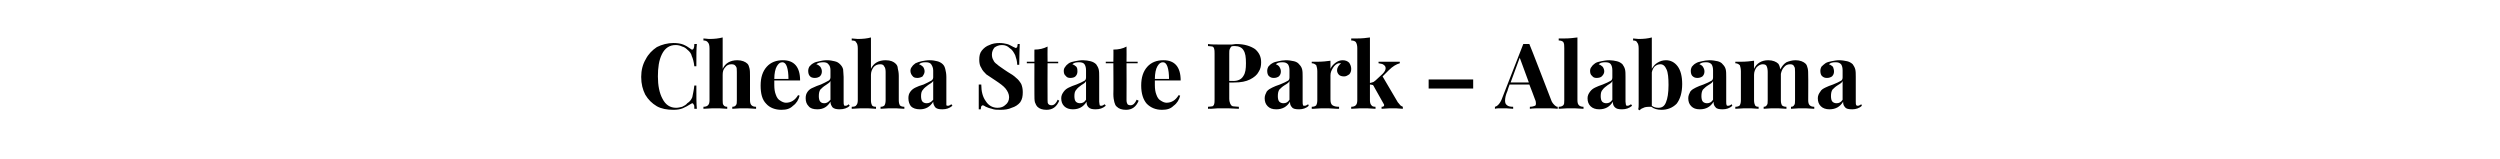 <?xml version="1.0" standalone="no"?>
<!DOCTYPE svg PUBLIC "-//W3C//DTD SVG 1.1//EN" "http://www.w3.org/Graphics/SVG/1.1/DTD/svg11.dtd">
<svg xmlns="http://www.w3.org/2000/svg" version="1.1" width="494px" height="31.5px" viewBox="0 -2 494 31.5" style="top:-2px">
  <desc>Cheaha State Park Alabama</desc>
  <defs/>
  <g id="Polygon143323">
    <path d="M 133.1 6.5 C 133.8 6.5 134.5 6.6 135 6.8 C 135.5 7 136 7.3 136.4 7.6 C 136.6 7.8 136.7 7.8 136.8 7.8 C 137 7.8 137.2 7.5 137.2 6.7 C 137.2 6.7 137.7 6.7 137.7 6.7 C 137.6 7.5 137.6 9 137.6 11.1 C 137.6 11.1 137.2 11.1 137.2 11.1 C 137.1 10.2 136.9 9.5 136.7 9.1 C 136.6 8.6 136.3 8.2 135.8 7.8 C 135.5 7.5 135.2 7.3 134.8 7.2 C 134.4 7 134 6.9 133.5 6.9 C 132.3 6.9 131.4 7.5 130.8 8.7 C 130.2 9.9 130 11.4 130 13.1 C 130 14.9 130.3 16.4 130.9 17.5 C 131.5 18.7 132.4 19.3 133.6 19.3 C 134 19.3 134.4 19.2 134.8 19.1 C 135.2 18.9 135.6 18.7 135.8 18.4 C 136.3 18.1 136.6 17.7 136.8 17.2 C 136.9 16.6 137.1 15.9 137.2 14.9 C 137.2 14.9 137.6 14.9 137.6 14.9 C 137.6 17.1 137.6 18.6 137.7 19.5 C 137.7 19.5 137.2 19.5 137.2 19.5 C 137.2 19.1 137.2 18.8 137.1 18.7 C 137 18.5 136.9 18.4 136.8 18.4 C 136.7 18.4 136.6 18.5 136.4 18.6 C 135.9 18.9 135.4 19.2 134.9 19.4 C 134.4 19.6 133.8 19.7 133.1 19.7 C 131.8 19.7 130.7 19.5 129.8 19 C 128.8 18.4 128.1 17.7 127.5 16.7 C 127 15.7 126.7 14.6 126.7 13.2 C 126.7 11.9 127 10.7 127.6 9.7 C 128.1 8.7 128.9 7.9 129.8 7.3 C 130.8 6.8 131.9 6.5 133.1 6.5 C 133.1 6.5 133.1 6.5 133.1 6.5 Z M 142.8 11.6 C 143.3 10.5 144.3 9.9 145.7 9.9 C 146.6 9.9 147.3 10.2 147.7 10.6 C 147.9 10.8 148 11.1 148.1 11.5 C 148.2 11.9 148.2 12.4 148.2 13 C 148.2 13 148.2 17.8 148.2 17.8 C 148.2 18.3 148.3 18.6 148.5 18.8 C 148.7 19 149 19.1 149.4 19.1 C 149.4 19.1 149.4 19.5 149.4 19.5 C 148.1 19.4 147.4 19.4 147 19.4 C 146.6 19.4 145.8 19.4 144.7 19.5 C 144.7 19.5 144.7 19.1 144.7 19.1 C 145 19.1 145.3 19 145.4 18.8 C 145.6 18.6 145.6 18.3 145.6 17.8 C 145.6 17.8 145.6 12.2 145.6 12.2 C 145.6 11.7 145.6 11.3 145.4 11.1 C 145.2 10.8 145 10.7 144.5 10.7 C 144 10.7 143.6 10.9 143.3 11.3 C 142.9 11.7 142.8 12.2 142.8 12.8 C 142.8 12.8 142.8 17.8 142.8 17.8 C 142.8 18.3 142.8 18.6 143 18.8 C 143.1 19 143.4 19.1 143.7 19.1 C 143.7 19.1 143.7 19.5 143.7 19.5 C 142.6 19.4 141.8 19.4 141.5 19.4 C 141.1 19.4 140.3 19.4 139 19.5 C 139 19.5 139 19.1 139 19.1 C 139.4 19.1 139.7 19 139.9 18.8 C 140.1 18.6 140.2 18.3 140.2 17.8 C 140.2 17.8 140.2 7.6 140.2 7.6 C 140.2 7 140.1 6.6 139.9 6.4 C 139.7 6.1 139.4 6 139 6 C 139 6 139 5.6 139 5.6 C 139.4 5.6 139.8 5.7 140.1 5.7 C 141.2 5.7 142 5.6 142.8 5.4 C 142.8 5.4 142.8 11.6 142.8 11.6 Z M 155.3 18.3 C 156.3 18.3 157.1 17.8 157.7 16.8 C 157.7 16.8 158 16.9 158 16.9 C 157.8 17.7 157.4 18.4 156.7 18.9 C 156.1 19.5 155.4 19.7 154.4 19.7 C 153.2 19.7 152.1 19.3 151.4 18.5 C 150.6 17.7 150.3 16.5 150.3 14.9 C 150.3 13.3 150.7 12.1 151.5 11.2 C 152.3 10.3 153.4 9.9 154.7 9.9 C 156.9 9.9 158.1 11.2 158.1 13.9 C 158.1 13.9 153 13.9 153 13.9 C 153 14.1 153 14.4 153 14.8 C 153 15.6 153.1 16.2 153.3 16.7 C 153.5 17.3 153.8 17.7 154.2 17.9 C 154.5 18.1 154.9 18.3 155.3 18.3 C 155.3 18.3 155.3 18.3 155.3 18.3 Z M 154.6 10.3 C 154.1 10.3 153.8 10.6 153.5 11.1 C 153.2 11.6 153 12.5 153 13.6 C 153 13.6 155.8 13.6 155.8 13.6 C 155.8 12.6 155.7 11.8 155.5 11.2 C 155.3 10.6 155 10.3 154.6 10.3 C 154.6 10.3 154.6 10.3 154.6 10.3 Z M 161.5 19.6 C 160.7 19.6 160.1 19.4 159.8 19 C 159.4 18.6 159.2 18.1 159.2 17.4 C 159.2 16.9 159.3 16.5 159.6 16.1 C 159.9 15.7 160.2 15.5 160.7 15.3 C 161.1 15.1 161.6 14.9 162.2 14.7 C 162.8 14.4 163.3 14.2 163.6 14 C 163.9 13.9 164.1 13.6 164.1 13.3 C 164.1 13.3 164.1 11.9 164.1 11.9 C 164.1 11.4 164 11 163.7 10.7 C 163.5 10.4 163.1 10.3 162.7 10.3 C 162.1 10.3 161.6 10.4 161.3 10.7 C 161.7 10.8 161.9 11 162.1 11.2 C 162.3 11.5 162.4 11.8 162.4 12.1 C 162.4 12.5 162.3 12.8 162 13.1 C 161.7 13.3 161.4 13.4 161 13.4 C 160.6 13.4 160.2 13.3 160 13 C 159.8 12.8 159.7 12.4 159.7 12 C 159.7 11.7 159.8 11.4 159.9 11.2 C 160.1 11 160.3 10.7 160.7 10.5 C 161 10.3 161.4 10.2 161.9 10.1 C 162.3 10 162.8 9.9 163.4 9.9 C 164 9.9 164.5 10 164.9 10.1 C 165.4 10.2 165.7 10.4 166 10.7 C 166.3 11 166.5 11.3 166.6 11.7 C 166.6 12.1 166.7 12.6 166.7 13.2 C 166.7 13.2 166.7 18.1 166.7 18.1 C 166.7 18.4 166.7 18.6 166.8 18.8 C 166.8 18.9 166.9 18.9 167.1 18.9 C 167.3 18.9 167.5 18.8 167.7 18.6 C 167.7 18.6 167.9 18.9 167.9 18.9 C 167.4 19.4 166.7 19.6 165.9 19.6 C 165.3 19.6 164.8 19.5 164.5 19.2 C 164.3 18.9 164.1 18.6 164.1 18.1 C 163.5 19.1 162.7 19.6 161.5 19.6 C 161.5 19.6 161.5 19.6 161.5 19.6 Z M 162.9 18.4 C 163.3 18.4 163.7 18.2 164.1 17.7 C 164.1 17.7 164.1 14 164.1 14 C 164 14.3 163.6 14.5 163.2 14.8 C 162.7 15.1 162.4 15.4 162.1 15.7 C 161.9 16 161.8 16.4 161.8 17 C 161.8 17.5 161.9 17.9 162.1 18.1 C 162.3 18.3 162.5 18.4 162.9 18.4 C 162.9 18.4 162.9 18.4 162.9 18.4 Z M 172.1 11.6 C 172.6 10.5 173.6 9.9 175 9.9 C 176 9.9 176.6 10.2 177 10.6 C 177.2 10.8 177.4 11.1 177.4 11.5 C 177.5 11.9 177.6 12.4 177.6 13 C 177.6 13 177.6 17.8 177.6 17.8 C 177.6 18.3 177.7 18.6 177.8 18.8 C 178 19 178.3 19.1 178.7 19.1 C 178.7 19.1 178.7 19.5 178.7 19.5 C 177.5 19.4 176.7 19.4 176.4 19.4 C 175.9 19.4 175.2 19.4 174 19.5 C 174 19.5 174 19.1 174 19.1 C 174.4 19.1 174.6 19 174.8 18.8 C 174.9 18.6 175 18.3 175 17.8 C 175 17.8 175 12.2 175 12.2 C 175 11.7 174.9 11.3 174.7 11.1 C 174.6 10.8 174.3 10.7 173.9 10.7 C 173.4 10.7 172.9 10.9 172.6 11.3 C 172.3 11.7 172.1 12.2 172.1 12.8 C 172.1 12.8 172.1 17.8 172.1 17.8 C 172.1 18.3 172.2 18.6 172.3 18.8 C 172.4 19 172.7 19.1 173.1 19.1 C 173.1 19.1 173.1 19.5 173.1 19.5 C 171.9 19.4 171.2 19.4 170.8 19.4 C 170.4 19.4 169.6 19.4 168.3 19.5 C 168.3 19.5 168.3 19.1 168.3 19.1 C 168.8 19.1 169.1 19 169.2 18.8 C 169.4 18.6 169.5 18.3 169.5 17.8 C 169.5 17.8 169.5 7.6 169.5 7.6 C 169.5 7 169.4 6.6 169.2 6.4 C 169.1 6.1 168.8 6 168.3 6 C 168.3 6 168.3 5.6 168.3 5.6 C 168.7 5.6 169.1 5.7 169.5 5.7 C 170.5 5.7 171.4 5.6 172.1 5.4 C 172.1 5.4 172.1 11.6 172.1 11.6 Z M 181.8 19.6 C 181 19.6 180.4 19.4 180 19 C 179.7 18.6 179.5 18.1 179.5 17.4 C 179.5 16.9 179.6 16.5 179.9 16.1 C 180.2 15.7 180.5 15.5 180.9 15.3 C 181.3 15.1 181.8 14.9 182.5 14.7 C 183.1 14.4 183.6 14.2 183.9 14 C 184.2 13.9 184.4 13.6 184.4 13.3 C 184.4 13.3 184.4 11.9 184.4 11.9 C 184.4 11.4 184.2 11 184 10.7 C 183.8 10.4 183.4 10.3 182.9 10.3 C 182.3 10.3 181.9 10.4 181.6 10.7 C 181.9 10.8 182.2 11 182.4 11.2 C 182.6 11.5 182.7 11.8 182.7 12.1 C 182.7 12.5 182.5 12.8 182.3 13.1 C 182 13.3 181.6 13.4 181.3 13.4 C 180.8 13.4 180.5 13.3 180.3 13 C 180.1 12.8 179.9 12.4 179.9 12 C 179.9 11.7 180 11.4 180.2 11.2 C 180.3 11 180.6 10.7 180.9 10.5 C 181.3 10.3 181.7 10.2 182.1 10.1 C 182.6 10 183.1 9.9 183.7 9.9 C 184.3 9.9 184.8 10 185.2 10.1 C 185.6 10.2 186 10.4 186.3 10.7 C 186.6 11 186.7 11.3 186.8 11.7 C 186.9 12.1 187 12.6 187 13.2 C 187 13.2 187 18.1 187 18.1 C 187 18.4 187 18.6 187 18.8 C 187.1 18.9 187.2 18.9 187.4 18.9 C 187.5 18.9 187.7 18.8 188 18.6 C 188 18.6 188.2 18.9 188.2 18.9 C 187.6 19.4 187 19.6 186.2 19.6 C 185.5 19.6 185.1 19.5 184.8 19.2 C 184.6 18.9 184.4 18.6 184.4 18.1 C 183.8 19.1 182.9 19.6 181.8 19.6 C 181.8 19.6 181.8 19.6 181.8 19.6 Z M 183.1 18.4 C 183.6 18.4 184 18.2 184.4 17.7 C 184.4 17.7 184.4 14 184.4 14 C 184.2 14.3 183.9 14.5 183.4 14.8 C 183 15.1 182.6 15.4 182.4 15.7 C 182.1 16 182 16.4 182 17 C 182 17.5 182.1 17.9 182.3 18.1 C 182.5 18.3 182.8 18.4 183.1 18.4 C 183.1 18.4 183.1 18.4 183.1 18.4 Z M 197.5 6.5 C 198.1 6.5 198.6 6.6 199 6.7 C 199.4 6.8 199.7 7 200.1 7.2 C 200.2 7.3 200.4 7.3 200.5 7.4 C 200.6 7.4 200.7 7.5 200.7 7.5 C 200.8 7.5 200.9 7.4 201 7.3 C 201 7.1 201.1 6.9 201.1 6.7 C 201.1 6.7 201.5 6.7 201.5 6.7 C 201.5 7.5 201.4 8.8 201.4 10.8 C 201.4 10.8 201 10.8 201 10.8 C 201 10.1 200.8 9.5 200.6 8.9 C 200.3 8.3 200 7.8 199.5 7.5 C 199.1 7.1 198.6 6.9 198 6.9 C 197.4 6.9 196.9 7.1 196.5 7.4 C 196.2 7.8 196 8.2 196 8.8 C 196 9.2 196.1 9.6 196.3 9.9 C 196.4 10.2 196.7 10.5 197 10.7 C 197.3 11 197.8 11.3 198.5 11.8 C 198.5 11.8 199.1 12.2 199.1 12.2 C 199.8 12.6 200.4 13 200.8 13.4 C 201.2 13.7 201.5 14.1 201.8 14.6 C 202 15.1 202.1 15.6 202.1 16.2 C 202.1 17 202 17.6 201.6 18.2 C 201.2 18.7 200.6 19.1 199.9 19.3 C 199.3 19.6 198.5 19.7 197.7 19.7 C 197 19.7 196.5 19.7 196 19.5 C 195.6 19.4 195.2 19.3 194.8 19.1 C 194.5 18.9 194.3 18.8 194.2 18.8 C 194.1 18.8 194 18.9 193.9 19 C 193.9 19.1 193.8 19.3 193.8 19.6 C 193.8 19.6 193.4 19.6 193.4 19.6 C 193.4 18.8 193.4 17.2 193.4 14.7 C 193.4 14.7 193.9 14.7 193.9 14.7 C 193.9 16.1 194.2 17.2 194.8 18 C 195.3 18.8 196.1 19.3 197.1 19.3 C 197.8 19.3 198.3 19.1 198.7 18.7 C 199.1 18.4 199.4 17.9 199.4 17.2 C 199.4 16.6 199.1 16 198.7 15.5 C 198.3 15 197.6 14.5 196.7 13.9 C 195.9 13.4 195.4 13 194.9 12.7 C 194.5 12.3 194.1 11.9 193.9 11.4 C 193.6 11 193.5 10.4 193.5 9.8 C 193.5 9.1 193.6 8.5 194 8 C 194.4 7.5 194.9 7.1 195.5 6.9 C 196.1 6.6 196.8 6.5 197.5 6.5 C 197.5 6.5 197.5 6.5 197.5 6.5 Z M 207 10.2 L 209.1 10.2 L 209.1 10.5 L 207 10.5 C 207 10.5 206.97 17.8 207 17.8 C 207 18.2 207 18.4 207.2 18.6 C 207.3 18.7 207.5 18.8 207.8 18.8 C 208.3 18.8 208.7 18.4 209 17.7 C 209 17.7 209.3 17.9 209.3 17.9 C 208.8 19.1 208 19.7 206.8 19.7 C 206 19.7 205.4 19.5 205 19.1 C 204.8 18.9 204.6 18.5 204.5 18.2 C 204.4 17.8 204.4 17.3 204.4 16.6 C 204.38 16.61 204.4 10.5 204.4 10.5 L 202.9 10.5 L 202.9 10.2 L 204.4 10.2 C 204.4 10.2 204.38 7.79 204.4 7.8 C 205.4 7.8 206.2 7.6 207 7.2 C 206.97 7.22 207 10.2 207 10.2 Z M 212 19.6 C 211.3 19.6 210.7 19.4 210.3 19 C 209.9 18.6 209.7 18.1 209.7 17.4 C 209.7 16.9 209.9 16.5 210.2 16.1 C 210.5 15.7 210.8 15.5 211.2 15.3 C 211.6 15.1 212.1 14.9 212.7 14.7 C 213.4 14.4 213.9 14.2 214.2 14 C 214.5 13.9 214.6 13.6 214.6 13.3 C 214.6 13.3 214.6 11.9 214.6 11.9 C 214.6 11.4 214.5 11 214.3 10.7 C 214.1 10.4 213.7 10.3 213.2 10.3 C 212.6 10.3 212.2 10.4 211.9 10.7 C 212.2 10.8 212.5 11 212.7 11.2 C 212.9 11.5 212.9 11.8 212.9 12.1 C 212.9 12.5 212.8 12.8 212.5 13.1 C 212.3 13.3 211.9 13.4 211.5 13.4 C 211.1 13.4 210.8 13.3 210.6 13 C 210.3 12.8 210.2 12.4 210.2 12 C 210.2 11.7 210.3 11.4 210.5 11.2 C 210.6 11 210.9 10.7 211.2 10.5 C 211.5 10.3 211.9 10.2 212.4 10.1 C 212.9 10 213.4 9.9 214 9.9 C 214.5 9.9 215.1 10 215.5 10.1 C 215.9 10.2 216.3 10.4 216.6 10.7 C 216.8 11 217 11.3 217.1 11.7 C 217.2 12.1 217.2 12.6 217.2 13.2 C 217.2 13.2 217.2 18.1 217.2 18.1 C 217.2 18.4 217.3 18.6 217.3 18.8 C 217.4 18.9 217.5 18.9 217.6 18.9 C 217.8 18.9 218 18.8 218.3 18.6 C 218.3 18.6 218.5 18.9 218.5 18.9 C 217.9 19.4 217.3 19.6 216.5 19.6 C 215.8 19.6 215.4 19.5 215.1 19.2 C 214.8 18.9 214.7 18.6 214.7 18.1 C 214.1 19.1 213.2 19.6 212 19.6 C 212 19.6 212 19.6 212 19.6 Z M 213.4 18.4 C 213.9 18.4 214.3 18.2 214.6 17.7 C 214.6 17.7 214.6 14 214.6 14 C 214.5 14.3 214.2 14.5 213.7 14.8 C 213.3 15.1 212.9 15.4 212.7 15.7 C 212.4 16 212.3 16.4 212.3 17 C 212.3 17.5 212.4 17.9 212.6 18.1 C 212.8 18.3 213.1 18.4 213.4 18.4 C 213.4 18.4 213.4 18.4 213.4 18.4 Z M 222.6 10.2 L 224.8 10.2 L 224.8 10.5 L 222.6 10.5 C 222.6 10.5 222.63 17.8 222.6 17.8 C 222.6 18.2 222.7 18.4 222.8 18.6 C 222.9 18.7 223.1 18.8 223.4 18.8 C 223.9 18.8 224.3 18.4 224.6 17.7 C 224.6 17.7 225 17.9 225 17.9 C 224.5 19.1 223.7 19.7 222.5 19.7 C 221.7 19.7 221.1 19.5 220.7 19.1 C 220.4 18.9 220.3 18.5 220.2 18.2 C 220.1 17.8 220 17.3 220 16.6 C 220.04 16.61 220 10.5 220 10.5 L 218.5 10.5 L 218.5 10.2 L 220 10.2 C 220 10.2 220.04 7.79 220 7.8 C 221 7.8 221.9 7.6 222.6 7.2 C 222.63 7.22 222.6 10.2 222.6 10.2 Z M 230.5 18.3 C 231.5 18.3 232.3 17.8 232.9 16.8 C 232.9 16.8 233.2 16.9 233.2 16.9 C 233 17.7 232.6 18.4 231.9 18.9 C 231.3 19.5 230.6 19.7 229.6 19.7 C 228.4 19.7 227.4 19.3 226.6 18.5 C 225.9 17.7 225.5 16.5 225.5 14.9 C 225.5 13.3 225.9 12.1 226.7 11.2 C 227.5 10.3 228.6 9.9 229.9 9.9 C 232.1 9.9 233.3 11.2 233.3 13.9 C 233.3 13.9 228.2 13.9 228.2 13.9 C 228.2 14.1 228.2 14.4 228.2 14.8 C 228.2 15.6 228.3 16.2 228.5 16.7 C 228.7 17.3 229 17.7 229.4 17.9 C 229.7 18.1 230.1 18.3 230.5 18.3 C 230.5 18.3 230.5 18.3 230.5 18.3 Z M 229.8 10.3 C 229.3 10.3 229 10.6 228.7 11.1 C 228.4 11.6 228.2 12.5 228.2 13.6 C 228.2 13.6 231 13.6 231 13.6 C 231 12.6 230.9 11.8 230.7 11.2 C 230.5 10.6 230.2 10.3 229.8 10.3 C 229.8 10.3 229.8 10.3 229.8 10.3 Z M 242.9 14.3 C 242.9 14.3 242.9 17.46 242.9 17.5 C 242.9 17.9 243 18.3 243.1 18.5 C 243.2 18.7 243.3 18.9 243.6 19 C 243.9 19 244.3 19.1 244.8 19.1 C 244.8 19.1 244.8 19.5 244.8 19.5 C 243.4 19.4 242.3 19.4 241.5 19.4 C 240.9 19.4 240.2 19.4 239.3 19.5 C 239.26 19.46 238.7 19.5 238.7 19.5 C 238.7 19.5 238.69 19.12 238.7 19.1 C 239.1 19.1 239.4 19 239.6 19 C 239.7 18.9 239.9 18.8 239.9 18.6 C 240 18.4 240 18 240 17.6 C 240 17.6 240 8.6 240 8.6 C 240 8.2 240 7.9 239.9 7.6 C 239.9 7.4 239.7 7.3 239.6 7.2 C 239.4 7.2 239.1 7.1 238.7 7.1 C 238.7 7.1 238.7 6.7 238.7 6.7 C 239.3 6.8 240.2 6.8 241.4 6.8 C 241.4 6.8 243.4 6.8 243.4 6.8 C 243.7 6.8 243.9 6.7 244.3 6.7 C 245.9 6.7 247.1 7.1 248 7.7 C 248.8 8.4 249.2 9.2 249.2 10.3 C 249.2 11 249.1 11.6 248.7 12.2 C 248.4 12.8 247.8 13.3 247 13.7 C 246.2 14.1 245.2 14.3 243.9 14.3 C 243.85 14.33 242.9 14.3 242.9 14.3 Z M 244 7.1 C 243.7 7.1 243.5 7.1 243.3 7.2 C 243.2 7.3 243.1 7.5 243 7.7 C 242.9 7.9 242.9 8.2 242.9 8.6 C 242.9 8.64 242.9 14 242.9 14 C 242.9 14 243.67 13.97 243.7 14 C 244.6 14 245.3 13.7 245.7 13 C 246.1 12.4 246.2 11.6 246.2 10.5 C 246.2 9.3 246.1 8.5 245.7 7.9 C 245.4 7.4 244.8 7.1 244 7.1 C 244 7.1 244 7.1 244 7.1 Z M 252.2 19.6 C 251.4 19.6 250.9 19.4 250.5 19 C 250.1 18.6 249.9 18.1 249.9 17.4 C 249.9 16.9 250.1 16.5 250.3 16.1 C 250.6 15.7 251 15.5 251.4 15.3 C 251.8 15.1 252.3 14.9 252.9 14.7 C 253.6 14.4 254.1 14.2 254.4 14 C 254.7 13.9 254.8 13.6 254.8 13.3 C 254.8 13.3 254.8 11.9 254.8 11.9 C 254.8 11.4 254.7 11 254.5 10.7 C 254.2 10.4 253.9 10.3 253.4 10.3 C 252.8 10.3 252.4 10.4 252.1 10.7 C 252.4 10.8 252.7 11 252.8 11.2 C 253 11.5 253.1 11.8 253.1 12.1 C 253.1 12.5 253 12.8 252.7 13.1 C 252.4 13.3 252.1 13.4 251.7 13.4 C 251.3 13.4 251 13.3 250.7 13 C 250.5 12.8 250.4 12.4 250.4 12 C 250.4 11.7 250.5 11.4 250.6 11.2 C 250.8 11 251 10.7 251.4 10.5 C 251.7 10.3 252.1 10.2 252.6 10.1 C 253 10 253.6 9.9 254.1 9.9 C 254.7 9.9 255.2 10 255.7 10.1 C 256.1 10.2 256.5 10.4 256.7 10.7 C 257 11 257.2 11.3 257.3 11.7 C 257.4 12.1 257.4 12.6 257.4 13.2 C 257.4 13.2 257.4 18.1 257.4 18.1 C 257.4 18.4 257.4 18.6 257.5 18.8 C 257.5 18.9 257.6 18.9 257.8 18.9 C 258 18.9 258.2 18.8 258.5 18.6 C 258.5 18.6 258.6 18.9 258.6 18.9 C 258.1 19.4 257.4 19.6 256.7 19.6 C 256 19.6 255.5 19.5 255.3 19.2 C 255 18.9 254.9 18.6 254.9 18.1 C 254.3 19.1 253.4 19.6 252.2 19.6 C 252.2 19.6 252.2 19.6 252.2 19.6 Z M 253.6 18.4 C 254.1 18.4 254.5 18.2 254.8 17.7 C 254.8 17.7 254.8 14 254.8 14 C 254.7 14.3 254.4 14.5 253.9 14.8 C 253.4 15.1 253.1 15.4 252.8 15.7 C 252.6 16 252.5 16.4 252.5 17 C 252.5 17.5 252.6 17.9 252.8 18.1 C 253 18.3 253.3 18.4 253.6 18.4 C 253.6 18.4 253.6 18.4 253.6 18.4 Z M 265.3 9.9 C 265.9 9.9 266.3 10.1 266.6 10.4 C 266.8 10.7 267 11.1 267 11.6 C 267 12 266.9 12.4 266.6 12.7 C 266.3 12.9 266 13.1 265.6 13.1 C 265.2 13.1 264.8 13 264.6 12.8 C 264.4 12.6 264.2 12.3 264.2 11.9 C 264.2 11.4 264.5 10.9 265 10.5 C 265 10.5 264.9 10.5 264.8 10.5 C 264.7 10.5 264.6 10.5 264.5 10.5 C 264.1 10.6 263.7 10.9 263.4 11.4 C 263.1 11.9 262.9 12.3 262.9 12.9 C 262.9 12.9 262.9 17.6 262.9 17.6 C 262.9 18.2 263 18.6 263.3 18.8 C 263.6 19 264 19.1 264.6 19.1 C 264.6 19.1 264.6 19.5 264.6 19.5 C 264.4 19.5 264.3 19.5 264.2 19.5 C 263 19.4 262.1 19.4 261.7 19.4 C 261.4 19.4 260.7 19.4 259.5 19.5 C 259.4 19.5 259.3 19.5 259.2 19.5 C 259.2 19.5 259.2 19.1 259.2 19.1 C 259.6 19.1 259.9 19 260.1 18.8 C 260.2 18.6 260.3 18.3 260.3 17.8 C 260.3 17.8 260.3 12.1 260.3 12.1 C 260.3 11.6 260.2 11.2 260.1 10.9 C 259.9 10.7 259.6 10.5 259.2 10.5 C 259.2 10.5 259.2 10.2 259.2 10.2 C 259.5 10.2 259.9 10.2 260.3 10.2 C 261.3 10.2 262.2 10.1 262.9 10 C 262.9 10 262.9 11.6 262.9 11.6 C 263.1 11.1 263.5 10.7 263.9 10.4 C 264.3 10.1 264.8 9.9 265.3 9.9 C 265.3 9.9 265.3 9.9 265.3 9.9 Z M 276.2 18.2 C 276.4 18.4 276.6 18.7 276.7 18.8 C 276.8 18.9 277 19 277.2 19.1 C 277.2 19.1 277.2 19.5 277.2 19.5 C 276.2 19.4 275.6 19.4 275.3 19.4 C 274.9 19.4 274.1 19.4 273 19.5 C 273 19.5 273 19.1 273 19.1 C 273.1 19.1 273.3 19.1 273.4 19 C 273.5 18.9 273.5 18.9 273.5 18.8 C 273.5 18.7 273.5 18.6 273.4 18.5 C 273.4 18.5 271.6 15.3 271.6 15.3 C 271.5 15.1 271.4 14.9 271.3 14.8 C 271.1 14.8 271 14.7 270.7 14.7 C 270.7 14.7 270.7 17.8 270.7 17.8 C 270.7 18.3 270.8 18.6 271 18.8 C 271.1 19 271.4 19.1 271.8 19.1 C 271.8 19.1 271.8 19.5 271.8 19.5 C 270.6 19.4 269.8 19.4 269.5 19.4 C 269.1 19.4 268.3 19.4 267 19.5 C 267 19.5 267 19.1 267 19.1 C 267.4 19.1 267.7 19 267.9 18.8 C 268.1 18.6 268.2 18.3 268.2 17.8 C 268.2 17.8 268.2 7.5 268.2 7.5 C 268.2 7 268.1 6.6 267.9 6.3 C 267.7 6.1 267.4 6 267 6 C 267 6 267 5.6 267 5.6 C 267.4 5.6 267.8 5.6 268.1 5.6 C 269.2 5.6 270 5.5 270.7 5.4 C 270.7 5.4 270.7 14.4 270.7 14.4 C 271 14.3 271.2 14.3 271.4 14.2 C 271.5 14.1 271.7 14 271.8 13.9 C 271.8 13.9 273.2 12.6 273.2 12.6 C 273.6 12.2 273.8 11.8 273.8 11.5 C 273.8 11.2 273.7 11 273.4 10.8 C 273.2 10.6 272.8 10.6 272.4 10.5 C 272.4 10.5 272.4 10.2 272.4 10.2 C 273.1 10.2 273.8 10.2 274.5 10.2 C 275.5 10.2 276.2 10.2 276.6 10.2 C 276.6 10.2 276.6 10.5 276.6 10.5 C 275.9 10.7 275.2 11.1 274.4 11.9 C 274.36 11.92 273.2 13.1 273.2 13.1 L 276.2 18.2 C 276.2 18.2 276.24 18.16 276.2 18.2 Z M 291.1 15.5 L 282.3 15.5 L 282.3 13.7 L 291.1 13.7 L 291.1 15.5 Z M 306.6 18 C 306.8 18.4 307 18.6 307.2 18.8 C 307.4 19 307.6 19.1 307.8 19.1 C 307.8 19.1 307.8 19.5 307.8 19.5 C 307 19.4 306.1 19.4 305 19.4 C 303.8 19.4 302.9 19.4 302.3 19.5 C 302.3 19.5 302.3 19.1 302.3 19.1 C 302.7 19.1 303.1 19 303.3 18.9 C 303.4 18.9 303.5 18.7 303.5 18.5 C 303.5 18.3 303.5 18 303.3 17.6 C 303.33 17.6 302.2 14.7 302.2 14.7 L 298.3 14.7 C 298.3 14.7 297.85 15.89 297.9 15.9 C 297.5 16.8 297.4 17.4 297.4 17.9 C 297.4 18.3 297.5 18.6 297.8 18.8 C 298 19 298.4 19.1 299 19.1 C 299 19.1 299 19.5 299 19.5 C 298.1 19.4 297.4 19.4 296.7 19.4 C 296.2 19.4 295.7 19.4 295.4 19.5 C 295.4 19.5 295.4 19.1 295.4 19.1 C 295.9 19 296.5 18.4 296.9 17.2 C 296.9 17.2 301 6.7 301 6.7 C 301.1 6.7 301.3 6.7 301.6 6.7 C 301.9 6.7 302.1 6.7 302.2 6.7 C 302.25 6.7 306.6 18 306.6 18 C 306.6 18 306.62 17.96 306.6 18 Z M 302.1 14.3 L 300.3 9.4 L 298.5 14.3 L 302.1 14.3 Z M 311.7 17.8 C 311.7 18.3 311.8 18.6 312 18.8 C 312.2 19 312.5 19.1 312.9 19.1 C 312.9 19.1 312.9 19.5 312.9 19.5 C 311.6 19.4 310.8 19.4 310.5 19.4 C 310.1 19.4 309.2 19.4 308 19.5 C 308 19.5 308 19.1 308 19.1 C 308.4 19.1 308.7 19 308.9 18.8 C 309.1 18.6 309.1 18.3 309.1 17.8 C 309.1 17.8 309.1 7.5 309.1 7.5 C 309.1 7 309.1 6.6 308.9 6.3 C 308.7 6.1 308.4 6 308 6 C 308 6 308 5.6 308 5.6 C 308.4 5.6 308.7 5.6 309.1 5.6 C 310.1 5.6 311 5.5 311.7 5.4 C 311.7 5.4 311.7 17.8 311.7 17.8 Z M 316 19.6 C 315.3 19.6 314.7 19.4 314.3 19 C 313.9 18.6 313.7 18.1 313.7 17.4 C 313.7 16.9 313.9 16.5 314.2 16.1 C 314.5 15.7 314.8 15.5 315.2 15.3 C 315.6 15.1 316.1 14.9 316.7 14.7 C 317.4 14.4 317.9 14.2 318.2 14 C 318.5 13.9 318.6 13.6 318.6 13.3 C 318.6 13.3 318.6 11.9 318.6 11.9 C 318.6 11.4 318.5 11 318.3 10.7 C 318.1 10.4 317.7 10.3 317.2 10.3 C 316.6 10.3 316.2 10.4 315.9 10.7 C 316.2 10.8 316.5 11 316.7 11.2 C 316.9 11.5 317 11.8 317 12.1 C 317 12.5 316.8 12.8 316.5 13.1 C 316.3 13.3 315.9 13.4 315.5 13.4 C 315.1 13.4 314.8 13.3 314.6 13 C 314.3 12.8 314.2 12.4 314.2 12 C 314.2 11.7 314.3 11.4 314.5 11.2 C 314.6 11 314.9 10.7 315.2 10.5 C 315.5 10.3 315.9 10.2 316.4 10.1 C 316.9 10 317.4 9.9 318 9.9 C 318.5 9.9 319.1 10 319.5 10.1 C 319.9 10.2 320.3 10.4 320.6 10.7 C 320.8 11 321 11.3 321.1 11.7 C 321.2 12.1 321.2 12.6 321.2 13.2 C 321.2 13.2 321.2 18.1 321.2 18.1 C 321.2 18.4 321.3 18.6 321.3 18.8 C 321.4 18.9 321.5 18.9 321.6 18.9 C 321.8 18.9 322 18.8 322.3 18.6 C 322.3 18.6 322.5 18.9 322.5 18.9 C 321.9 19.4 321.3 19.6 320.5 19.6 C 319.8 19.6 319.4 19.5 319.1 19.2 C 318.8 18.9 318.7 18.6 318.7 18.1 C 318.1 19.1 317.2 19.6 316 19.6 C 316 19.6 316 19.6 316 19.6 Z M 317.4 18.4 C 317.9 18.4 318.3 18.2 318.6 17.7 C 318.6 17.7 318.6 14 318.6 14 C 318.5 14.3 318.2 14.5 317.7 14.8 C 317.3 15.1 316.9 15.4 316.7 15.7 C 316.4 16 316.3 16.4 316.3 17 C 316.3 17.5 316.4 17.9 316.6 18.1 C 316.8 18.3 317.1 18.4 317.4 18.4 C 317.4 18.4 317.4 18.4 317.4 18.4 Z M 329.2 9.9 C 330.1 9.9 330.9 10.3 331.5 11.1 C 332.1 11.9 332.4 13.1 332.4 14.6 C 332.4 16.3 332 17.6 331.3 18.5 C 330.5 19.3 329.5 19.7 328.3 19.7 C 327.5 19.7 326.8 19.5 326.3 19.1 C 325.8 19.1 325.4 19.1 325 19.2 C 324.5 19.4 324.2 19.5 324 19.8 C 324 19.8 323.7 19.6 323.7 19.6 C 323.8 19.3 323.8 19 323.8 18.6 C 323.8 18.6 323.8 7.6 323.8 7.6 C 323.8 7 323.7 6.6 323.5 6.4 C 323.4 6.1 323.1 6 322.7 6 C 322.7 6 322.7 5.6 322.7 5.6 C 323 5.6 323.4 5.7 323.8 5.7 C 324.8 5.7 325.7 5.6 326.4 5.4 C 326.4 5.4 326.4 11.6 326.4 11.6 C 326.7 11.1 327 10.7 327.5 10.4 C 328 10.1 328.5 9.9 329.2 9.9 C 329.2 9.9 329.2 9.9 329.2 9.9 Z M 327.7 19.3 C 328.4 19.3 328.9 19 329.2 18.2 C 329.5 17.5 329.7 16.4 329.7 14.8 C 329.7 13.4 329.6 12.3 329.3 11.7 C 329 11 328.6 10.7 328.1 10.7 C 327.7 10.7 327.4 10.8 327 11.1 C 326.7 11.4 326.5 11.8 326.4 12.3 C 326.4 12.3 326.4 18.9 326.4 18.9 C 326.8 19.2 327.2 19.3 327.7 19.3 C 327.7 19.3 327.7 19.3 327.7 19.3 Z M 335.9 19.6 C 335.1 19.6 334.6 19.4 334.2 19 C 333.8 18.6 333.6 18.1 333.6 17.4 C 333.6 16.9 333.8 16.5 334 16.1 C 334.3 15.7 334.7 15.5 335.1 15.3 C 335.5 15.1 336 14.9 336.6 14.7 C 337.3 14.4 337.8 14.2 338.1 14 C 338.4 13.9 338.5 13.6 338.5 13.3 C 338.5 13.3 338.5 11.9 338.5 11.9 C 338.5 11.4 338.4 11 338.2 10.7 C 337.9 10.4 337.6 10.3 337.1 10.3 C 336.5 10.3 336.1 10.4 335.8 10.7 C 336.1 10.8 336.4 11 336.5 11.2 C 336.7 11.5 336.8 11.8 336.8 12.1 C 336.8 12.5 336.7 12.8 336.4 13.1 C 336.1 13.3 335.8 13.4 335.4 13.4 C 335 13.4 334.7 13.3 334.4 13 C 334.2 12.8 334.1 12.4 334.1 12 C 334.1 11.7 334.2 11.4 334.3 11.2 C 334.5 11 334.7 10.7 335.1 10.5 C 335.4 10.3 335.8 10.2 336.3 10.1 C 336.7 10 337.3 9.9 337.8 9.9 C 338.4 9.9 338.9 10 339.4 10.1 C 339.8 10.2 340.2 10.4 340.4 10.7 C 340.7 11 340.9 11.3 341 11.7 C 341.1 12.1 341.1 12.6 341.1 13.2 C 341.1 13.2 341.1 18.1 341.1 18.1 C 341.1 18.4 341.1 18.6 341.2 18.8 C 341.2 18.9 341.3 18.9 341.5 18.9 C 341.7 18.9 341.9 18.8 342.2 18.6 C 342.2 18.6 342.3 18.9 342.3 18.9 C 341.8 19.4 341.1 19.6 340.4 19.6 C 339.7 19.6 339.2 19.5 339 19.2 C 338.7 18.9 338.6 18.6 338.6 18.1 C 338 19.1 337.1 19.6 335.9 19.6 C 335.9 19.6 335.9 19.6 335.9 19.6 Z M 337.3 18.4 C 337.8 18.4 338.2 18.2 338.5 17.7 C 338.5 17.7 338.5 14 338.5 14 C 338.4 14.3 338.1 14.5 337.6 14.8 C 337.1 15.1 336.8 15.4 336.5 15.7 C 336.3 16 336.2 16.4 336.2 17 C 336.2 17.5 336.3 17.9 336.5 18.1 C 336.7 18.3 337 18.4 337.3 18.4 C 337.3 18.4 337.3 18.4 337.3 18.4 Z M 357.3 17.8 C 357.3 18.3 357.4 18.6 357.6 18.8 C 357.8 19 358.1 19.1 358.5 19.1 C 358.5 19.1 358.5 19.5 358.5 19.5 C 357.3 19.4 356.5 19.4 356.1 19.4 C 355.8 19.4 355 19.4 353.9 19.5 C 353.9 19.5 353.9 19.1 353.9 19.1 C 354.2 19.1 354.4 19 354.5 18.8 C 354.7 18.6 354.7 18.3 354.7 17.8 C 354.7 17.8 354.7 12.2 354.7 12.2 C 354.7 11.7 354.7 11.3 354.5 11.1 C 354.4 10.8 354.1 10.7 353.7 10.7 C 353.2 10.7 352.8 10.9 352.5 11.3 C 352.2 11.6 352 12.1 351.9 12.6 C 351.91 12.64 351.9 13 351.9 13 C 351.9 13 351.91 17.8 351.9 17.8 C 351.9 18.3 352 18.6 352.1 18.8 C 352.3 19 352.6 19.1 353 19.1 C 353 19.1 353 19.5 353 19.5 C 351.8 19.4 351 19.4 350.7 19.4 C 350.3 19.4 349.6 19.4 348.5 19.5 C 348.5 19.5 348.5 19.1 348.5 19.1 C 348.8 19.1 349 19 349.1 18.8 C 349.3 18.6 349.3 18.3 349.3 17.8 C 349.3 17.8 349.3 12.2 349.3 12.2 C 349.3 11.7 349.2 11.3 349.1 11.1 C 349 10.8 348.7 10.7 348.3 10.7 C 347.9 10.7 347.5 10.9 347.1 11.3 C 346.8 11.7 346.6 12.2 346.6 12.8 C 346.6 12.8 346.6 17.8 346.6 17.8 C 346.6 18.3 346.7 18.6 346.8 18.8 C 346.9 19 347.1 19.1 347.5 19.1 C 347.5 19.1 347.5 19.5 347.5 19.5 C 346.4 19.4 345.7 19.4 345.3 19.4 C 345 19.4 344.1 19.4 342.9 19.5 C 342.9 19.5 342.9 19.1 342.9 19.1 C 343.3 19.1 343.6 19 343.8 18.8 C 343.9 18.6 344 18.3 344 17.8 C 344 17.8 344 12.1 344 12.1 C 344 11.6 343.9 11.2 343.8 10.9 C 343.6 10.7 343.3 10.5 342.9 10.5 C 342.9 10.5 342.9 10.2 342.9 10.2 C 343.2 10.2 343.6 10.2 344 10.2 C 345 10.2 345.9 10.1 346.6 10 C 346.6 10 346.6 11.6 346.6 11.6 C 347.1 10.5 348.1 9.9 349.4 9.9 C 350.3 9.9 351 10.2 351.4 10.6 C 351.6 10.9 351.7 11.2 351.8 11.7 C 352.1 11.1 352.5 10.6 353 10.3 C 353.5 10.1 354.1 9.9 354.8 9.9 C 355.7 9.9 356.4 10.2 356.8 10.6 C 357 10.8 357.1 11.1 357.2 11.5 C 357.3 11.9 357.3 12.4 357.3 13 C 357.33 12.96 357.3 17.8 357.3 17.8 C 357.3 17.8 357.33 17.8 357.3 17.8 Z M 361.5 19.6 C 360.8 19.6 360.2 19.4 359.8 19 C 359.4 18.6 359.2 18.1 359.2 17.4 C 359.2 16.9 359.4 16.5 359.7 16.1 C 359.9 15.7 360.3 15.5 360.7 15.3 C 361.1 15.1 361.6 14.9 362.2 14.7 C 362.9 14.4 363.4 14.2 363.7 14 C 364 13.9 364.1 13.6 364.1 13.3 C 364.1 13.3 364.1 11.9 364.1 11.9 C 364.1 11.4 364 11 363.8 10.7 C 363.5 10.4 363.2 10.3 362.7 10.3 C 362.1 10.3 361.7 10.4 361.4 10.7 C 361.7 10.8 362 11 362.2 11.2 C 362.3 11.5 362.4 11.8 362.4 12.1 C 362.4 12.5 362.3 12.8 362 13.1 C 361.7 13.3 361.4 13.4 361 13.4 C 360.6 13.4 360.3 13.3 360 13 C 359.8 12.8 359.7 12.4 359.7 12 C 359.7 11.7 359.8 11.4 359.9 11.2 C 360.1 11 360.4 10.7 360.7 10.5 C 361 10.3 361.4 10.2 361.9 10.1 C 362.4 10 362.9 9.9 363.4 9.9 C 364 9.9 364.5 10 365 10.1 C 365.4 10.2 365.8 10.4 366.1 10.7 C 366.3 11 366.5 11.3 366.6 11.7 C 366.7 12.1 366.7 12.6 366.7 13.2 C 366.7 13.2 366.7 18.1 366.7 18.1 C 366.7 18.4 366.7 18.6 366.8 18.8 C 366.9 18.9 367 18.9 367.1 18.9 C 367.3 18.9 367.5 18.8 367.8 18.6 C 367.8 18.6 367.9 18.9 367.9 18.9 C 367.4 19.4 366.7 19.6 366 19.6 C 365.3 19.6 364.8 19.5 364.6 19.2 C 364.3 18.9 364.2 18.6 364.2 18.1 C 363.6 19.1 362.7 19.6 361.5 19.6 C 361.5 19.6 361.5 19.6 361.5 19.6 Z M 362.9 18.4 C 363.4 18.4 363.8 18.2 364.1 17.7 C 364.1 17.7 364.1 14 364.1 14 C 364 14.3 363.7 14.5 363.2 14.8 C 362.7 15.1 362.4 15.4 362.1 15.7 C 361.9 16 361.8 16.4 361.8 17 C 361.8 17.5 361.9 17.9 362.1 18.1 C 362.3 18.3 362.6 18.4 362.9 18.4 C 362.9 18.4 362.9 18.4 362.9 18.4 Z " stroke="none" fill="#000"/>
  </g>
</svg>